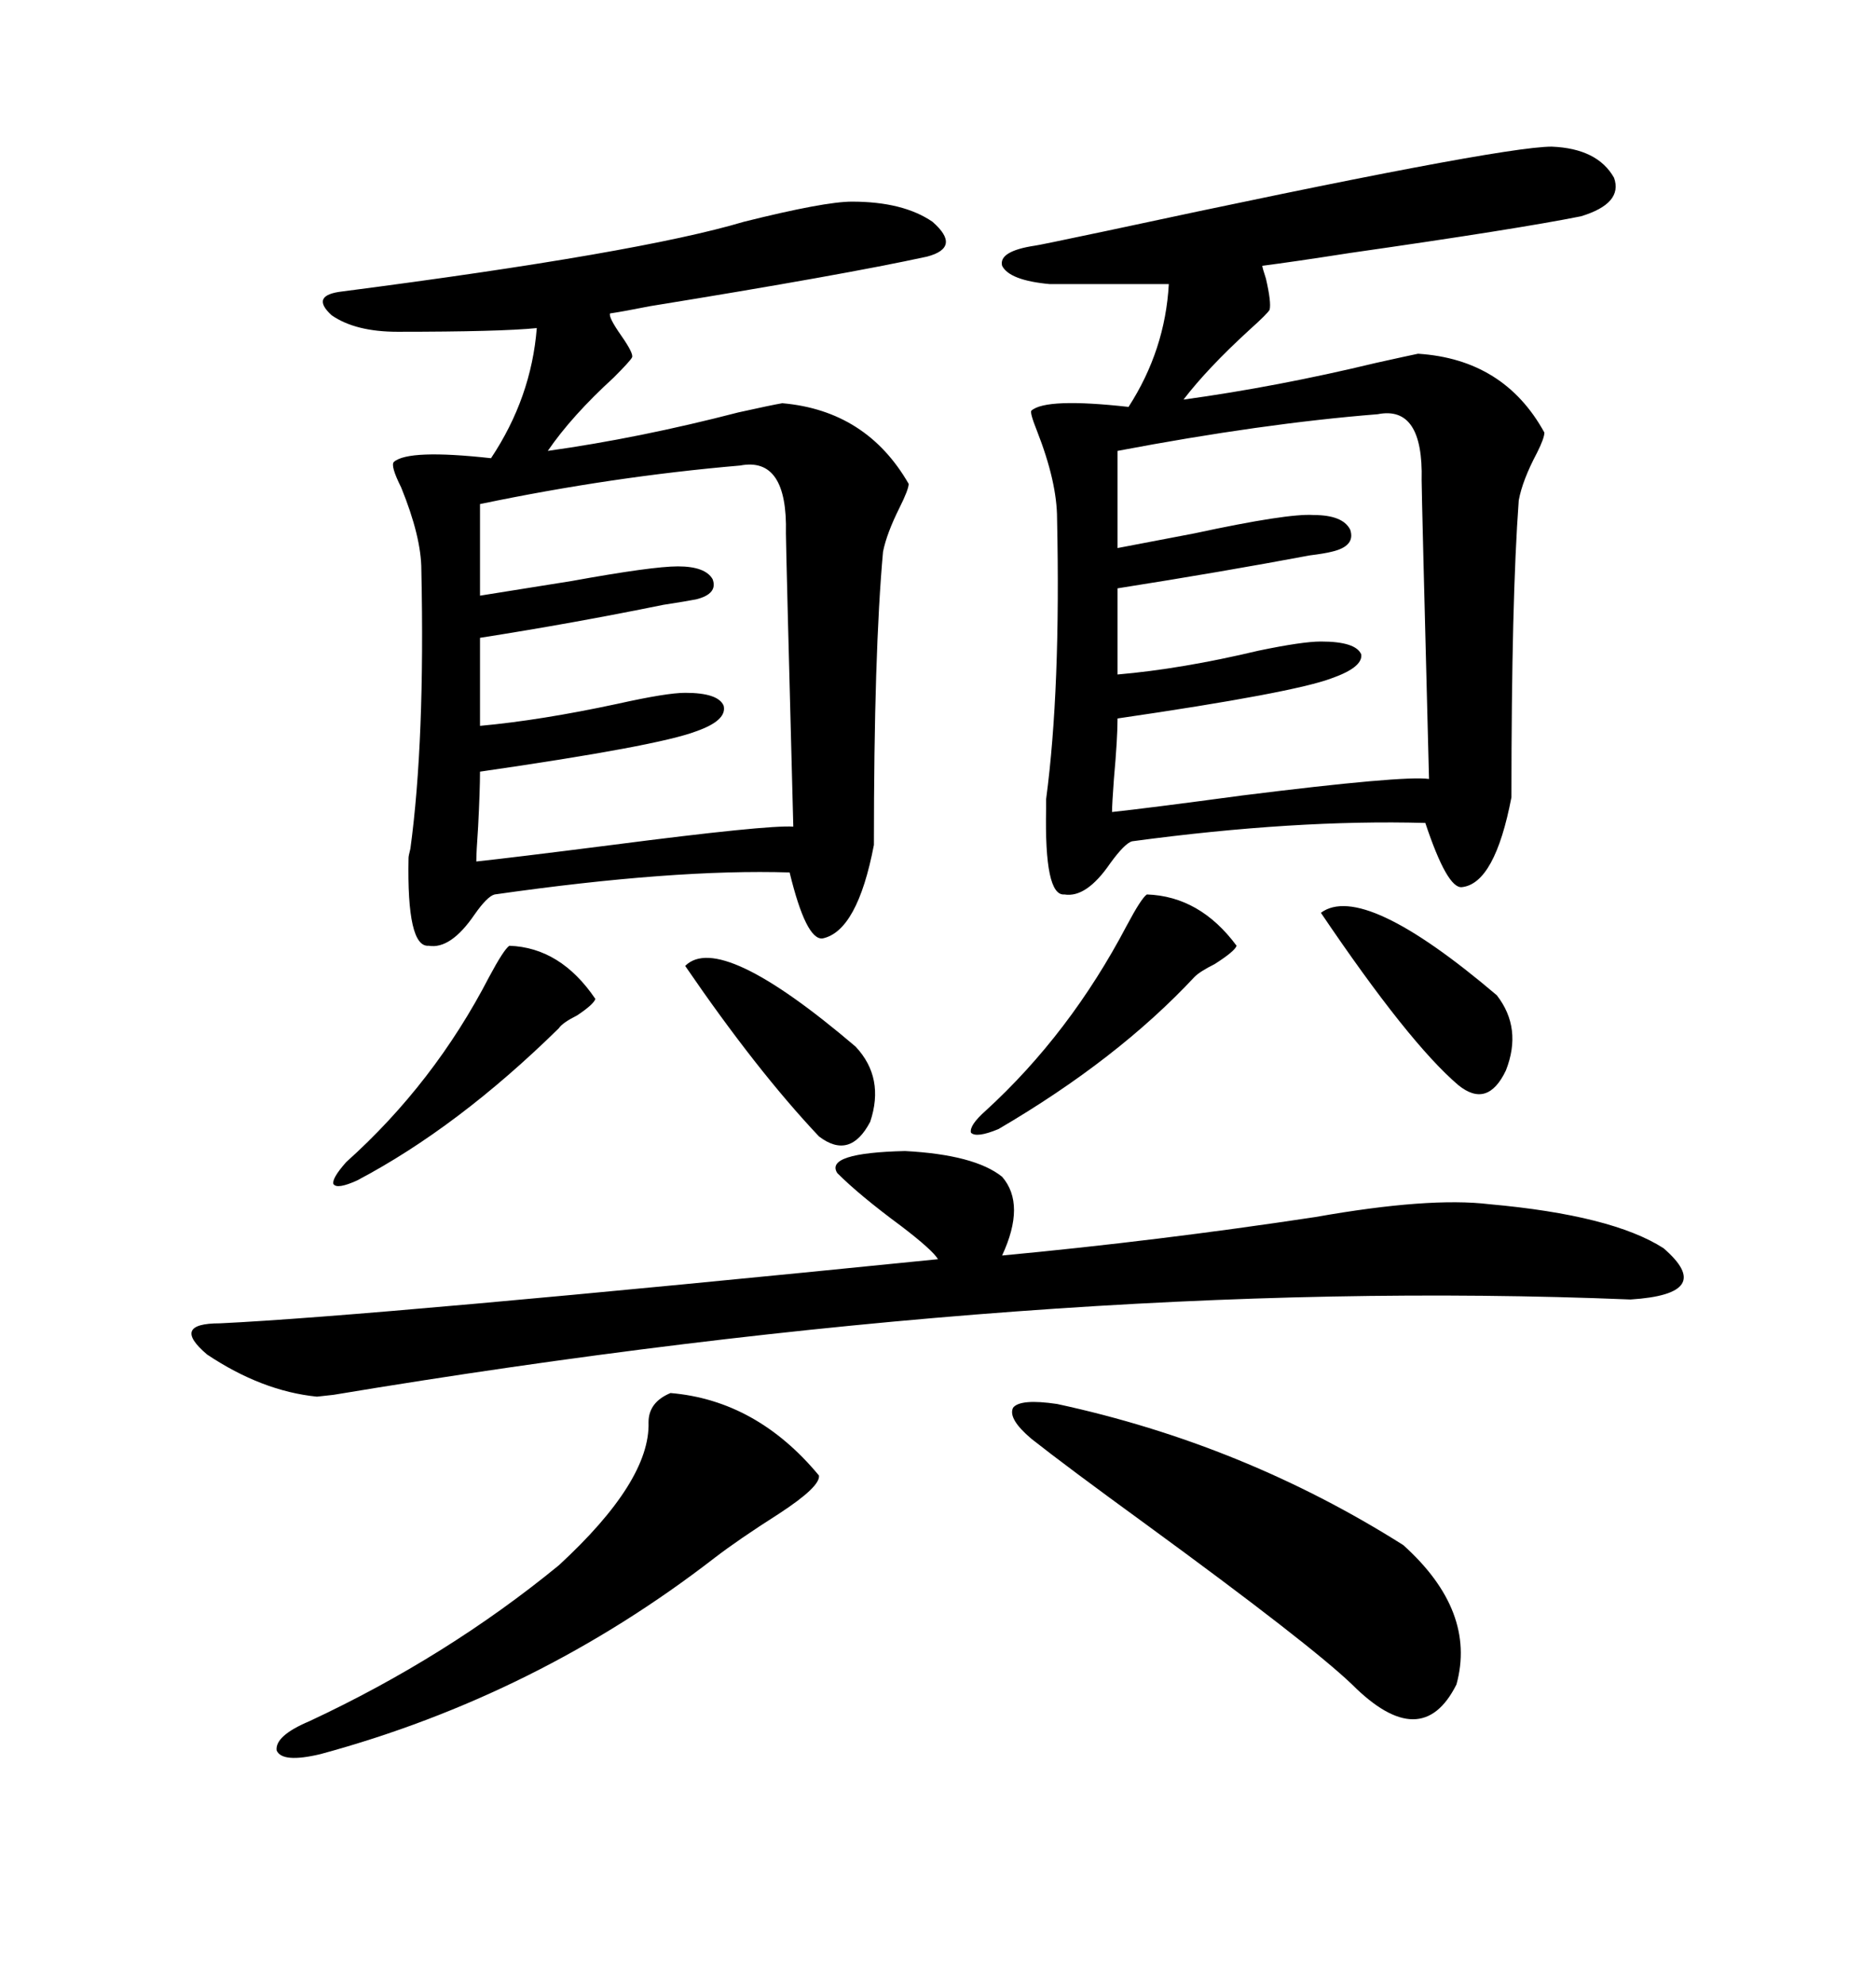 <svg xmlns="http://www.w3.org/2000/svg" xmlns:xlink="http://www.w3.org/1999/xlink" width="300" height="317.285"><path d="M248.14 23.44L248.14 23.44Q255.47 23.73 258.11 28.42L258.11 28.42Q259.57 32.52 252.83 34.57L252.83 34.57Q242.58 36.62 215.92 40.43L215.92 40.43Q206.54 41.89 201.86 42.48L201.86 42.48Q201.86 42.77 202.44 44.53L202.44 44.53Q203.32 48.34 203.03 49.51L203.03 49.51Q202.73 50.10 199.80 52.73L199.80 52.73Q193.07 58.89 189.26 63.87L189.26 63.87Q204.20 61.82 220.02 58.01L220.02 58.01Q225.29 56.84 226.76 56.54L226.76 56.54Q240.53 57.42 246.97 69.14L246.97 69.14Q246.97 70.02 245.80 72.36L245.80 72.36Q243.46 76.76 242.87 79.98L242.87 79.98Q241.70 95.80 241.70 127.44L241.70 127.44Q239.06 141.21 233.79 141.80L233.79 141.80Q231.45 142.09 227.93 131.54L227.93 131.54Q207.13 130.96 181.05 134.47L181.05 134.47Q179.88 134.77 177.54 137.99L177.54 137.99Q173.73 143.55 170.21 142.97L170.21 142.97Q166.99 143.26 167.29 129.20L167.29 129.20Q167.29 128.91 167.29 127.73L167.29 127.73Q169.63 110.16 169.04 82.91L169.04 82.91Q169.04 77.05 165.82 68.85L165.82 68.85Q164.65 65.92 164.94 65.63L164.94 65.63Q167.29 63.57 180.47 65.04L180.47 65.04Q186.33 55.96 186.91 45.41L186.91 45.41L167.87 45.41Q161.43 44.82 160.25 42.48L160.25 42.48Q159.67 40.14 165.53 39.26L165.53 39.26Q165.82 39.26 176.95 36.91L176.95 36.91Q239.65 23.44 248.14 23.44ZM136.23 32.23L136.23 32.23Q144.43 32.23 149.12 35.45L149.12 35.45Q153.81 39.55 148.24 41.02L148.24 41.02Q134.77 43.95 104.00 48.93L104.00 48.93Q99.61 49.80 97.56 50.10L97.56 50.10Q97.27 50.68 99.32 53.61L99.32 53.61Q101.37 56.54 101.07 57.13L101.07 57.13Q100.78 57.71 98.14 60.35L98.14 60.35Q91.41 66.50 87.60 72.07L87.60 72.07Q102.25 70.02 118.07 65.92L118.07 65.92Q123.34 64.75 125.10 64.45L125.10 64.45Q138.57 65.63 145.31 77.34L145.31 77.34Q145.31 78.22 143.85 81.15L143.85 81.15Q141.80 85.25 141.21 88.18L141.21 88.18Q139.75 104.30 139.75 135.06L139.75 135.06Q137.11 148.83 131.54 150L131.54 150Q128.91 150.29 126.27 139.45L126.27 139.45Q107.81 138.87 79.10 142.97L79.10 142.97Q77.93 143.26 75.88 146.19L75.88 146.19Q72.07 151.76 68.55 151.17L68.55 151.17Q65.04 151.46 65.33 137.11L65.33 137.11Q65.33 136.82 65.63 135.64L65.63 135.64Q67.97 118.36 67.38 91.11L67.38 91.11Q67.38 85.84 64.16 77.93L64.16 77.93Q62.40 74.41 62.99 73.83L62.99 73.83Q65.33 71.78 78.52 73.24L78.52 73.24Q84.96 63.57 85.84 52.44L85.84 52.44Q79.98 53.03 63.57 53.03L63.57 53.03Q56.84 53.03 53.03 50.39L53.03 50.39Q49.51 47.17 54.79 46.58L54.79 46.58Q102.25 40.43 118.95 35.45L118.95 35.45Q131.84 32.23 136.23 32.23ZM133.89 187.50L133.89 187.50Q131.84 184.28 144.73 183.98L144.73 183.98Q155.86 184.57 160.25 188.09L160.25 188.09Q164.06 192.48 160.25 200.68L160.25 200.68Q185.16 198.34 210.35 194.53L210.35 194.53Q228.52 191.31 238.18 192.48L238.18 192.48Q257.81 194.24 266.02 199.51L266.02 199.51Q274.51 206.84 260.74 207.71L260.74 207.71Q167.87 203.91 53.32 222.95L53.32 222.95Q50.68 223.24 50.68 223.24L50.68 223.24Q41.89 222.36 33.11 216.50L33.11 216.50Q27.25 211.52 35.16 211.52L35.16 211.52Q59.77 210.35 150 201.27L150 201.27Q149.12 199.80 144.14 196.00L144.14 196.00Q137.40 191.02 133.89 187.50ZM220.31 66.21L220.31 66.21Q201.86 67.68 178.71 72.07L178.71 72.07L178.71 87.60Q183.40 86.72 191.02 85.25L191.02 85.25Q205.96 82.03 210.06 82.32L210.06 82.32Q214.75 82.32 215.92 84.67L215.92 84.67Q216.80 87.30 212.99 88.18L212.99 88.18Q211.82 88.48 209.47 88.77L209.47 88.77Q195.41 91.41 178.71 94.04L178.71 94.04L178.71 107.81Q188.96 106.93 201.27 104.00L201.27 104.00Q208.30 102.54 211.23 102.54L211.23 102.54Q216.80 102.54 217.68 104.59L217.68 104.59Q217.97 106.64 212.99 108.40L212.99 108.40Q206.84 110.74 178.71 114.84L178.71 114.84Q178.71 118.07 178.13 124.51L178.13 124.51Q177.83 128.61 177.83 129.79L177.83 129.79Q183.40 129.20 198.63 127.15L198.63 127.15Q224.41 123.93 228.52 124.51L228.52 124.51Q227.34 78.81 227.34 76.76L227.34 76.76Q227.64 64.75 220.31 66.21ZM118.36 74.41L118.36 74.41Q97.85 76.17 76.76 80.57L76.76 80.57L76.76 95.21Q82.32 94.34 91.41 92.87L91.41 92.87Q104.30 90.53 108.40 90.53L108.40 90.53Q112.79 90.53 113.96 92.58L113.96 92.58Q114.84 94.92 111.33 95.80L111.33 95.80Q109.86 96.09 106.05 96.68L106.05 96.68Q91.70 99.61 76.76 101.95L76.76 101.95L76.76 116.02Q86.43 115.14 98.73 112.50L98.73 112.50Q106.64 110.74 109.57 110.74L109.57 110.74Q114.84 110.74 115.72 112.79L115.72 112.79Q116.31 115.14 111.33 116.89L111.33 116.89Q105.18 119.24 76.76 123.34L76.76 123.34Q76.76 126.27 76.46 132.13L76.46 132.13Q76.17 136.23 76.17 137.70L76.17 137.70Q81.74 137.11 97.85 135.06L97.85 135.06Q122.75 131.84 126.86 132.13L126.86 132.13Q125.68 87.30 125.68 85.25L125.68 85.25Q125.98 72.95 118.36 74.41ZM224.41 246.97L224.41 246.97Q236.13 257.52 232.91 269.24L232.91 269.24Q227.34 280.37 216.21 269.24L216.21 269.24Q209.47 262.79 183.40 243.75L183.40 243.75Q170.51 234.38 164.94 229.98L164.94 229.98Q161.13 226.76 162.01 225L162.01 225Q163.18 223.54 169.04 224.41L169.04 224.41Q198.93 230.86 224.41 246.97ZM107.23 222.66L107.23 222.66Q121.00 223.83 130.96 235.84L130.96 235.84Q131.25 237.60 124.51 241.99L124.51 241.99Q118.07 246.09 114.26 249.02L114.26 249.02Q85.84 271.00 51.27 280.37L51.27 280.37Q45.12 281.84 44.24 279.79L44.24 279.79Q43.95 277.44 49.51 275.10L49.51 275.10Q71.48 264.84 89.36 250.20L89.36 250.20Q104.00 236.72 103.71 227.34L103.71 227.34Q103.71 224.12 107.23 222.66ZM183.40 142.97L183.40 142.97Q191.89 143.26 197.75 151.17L197.75 151.17Q197.46 152.05 194.24 154.10L194.24 154.10Q191.89 155.27 191.02 156.15L191.02 156.15Q178.71 169.34 159.67 180.47L159.67 180.47Q156.15 181.93 155.27 181.05L155.27 181.05Q154.98 179.88 157.62 177.54L157.62 177.54Q171.09 165.23 180.18 147.95L180.18 147.95Q182.52 143.55 183.40 142.97ZM81.45 151.17L81.45 151.17Q89.65 151.46 95.21 159.67L95.21 159.67Q94.92 160.55 92.29 162.30L92.29 162.30Q89.94 163.48 89.36 164.36L89.36 164.36Q73.24 180.18 57.13 188.67L57.13 188.67Q53.91 190.14 53.32 189.26L53.32 189.26Q53.03 188.38 55.37 185.74L55.37 185.74Q69.43 173.14 78.22 156.15L78.22 156.15Q80.57 151.76 81.45 151.17ZM211.23 145.90L211.23 145.90Q217.97 140.92 239.36 159.08L239.36 159.08Q243.46 164.36 240.82 171.09L240.82 171.09Q237.89 177.25 233.20 173.44L233.20 173.44Q225.29 166.70 211.23 145.90ZM109.57 154.39L109.57 154.39Q115.14 148.83 136.82 167.29L136.82 167.29Q141.50 172.27 139.16 179.30L139.16 179.30Q135.94 185.45 130.96 181.64L130.96 181.64Q121.00 171.09 109.57 154.39Z"/></svg>